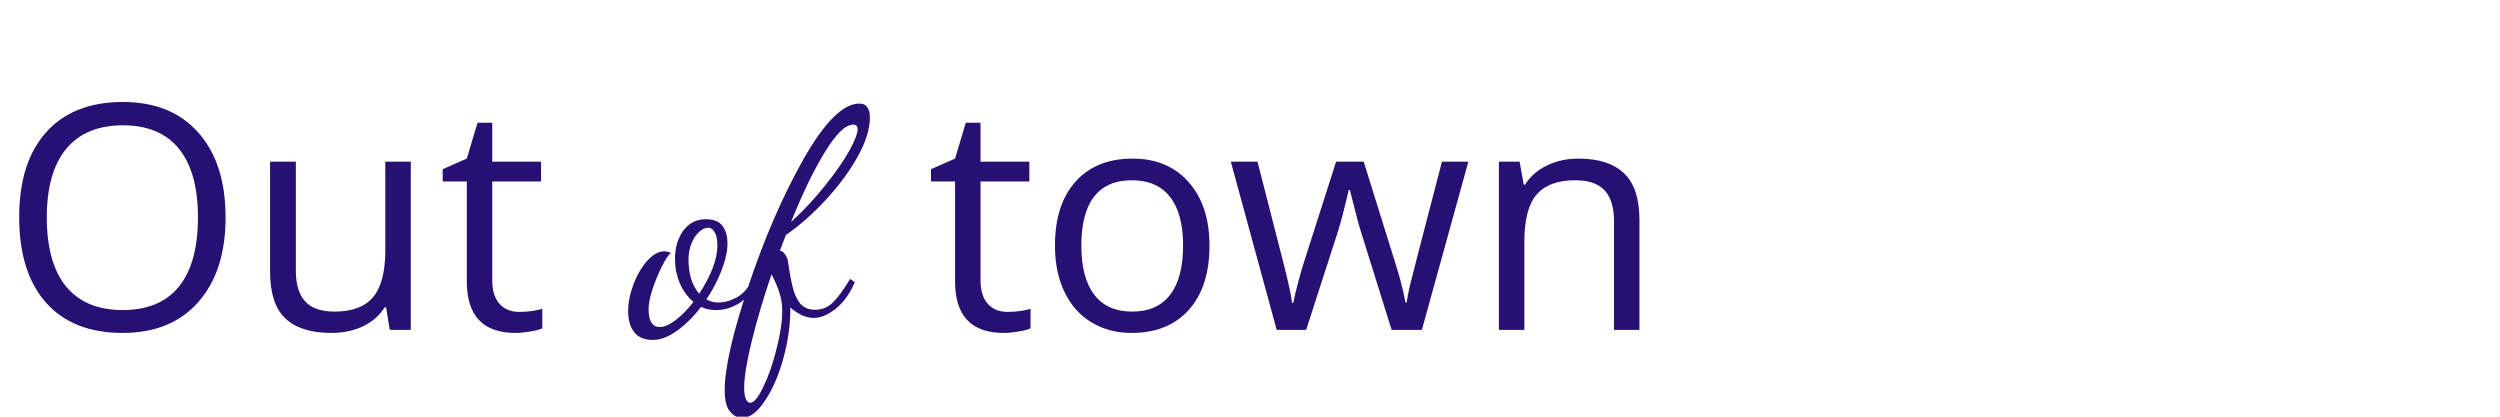 <svg width="288" height="48" viewBox="0 0 288 48" fill="none" xmlns="http://www.w3.org/2000/svg">
<g clip-path="url(#clip0)">
<path d="M25.986 25.043C25.986 29.179 24.937 32.432 22.839 34.8C20.753 37.169 17.848 38.353 14.124 38.353C10.318 38.353 7.377 37.193 5.303 34.871C3.241 32.538 2.21 29.25 2.21 25.007C2.21 20.8 3.247 17.541 5.321 15.232C7.395 12.91 10.341 11.749 14.16 11.749C17.872 11.749 20.771 12.928 22.857 15.285C24.943 17.642 25.986 20.894 25.986 25.043ZM5.392 25.043C5.392 28.543 6.134 31.2 7.619 33.015C9.116 34.818 11.284 35.72 14.124 35.72C16.988 35.72 19.151 34.818 20.612 33.015C22.073 31.212 22.804 28.554 22.804 25.043C22.804 21.566 22.073 18.932 20.612 17.141C19.162 15.338 17.012 14.436 14.16 14.436C11.296 14.436 9.116 15.344 7.619 17.158C6.134 18.962 5.392 21.59 5.392 25.043ZM34.082 18.626V31.194C34.082 32.773 34.441 33.952 35.16 34.73C35.879 35.508 37.005 35.896 38.537 35.896C40.564 35.896 42.043 35.343 42.974 34.235C43.916 33.127 44.388 31.318 44.388 28.808V18.626H47.322V38H44.901L44.476 35.401H44.317C43.716 36.356 42.879 37.087 41.807 37.593C40.746 38.1 39.532 38.353 38.165 38.353C35.809 38.353 34.041 37.794 32.862 36.674C31.695 35.555 31.112 33.763 31.112 31.3V18.626H34.082ZM59.82 35.932C60.339 35.932 60.84 35.896 61.323 35.826C61.806 35.743 62.189 35.661 62.472 35.578V37.823C62.154 37.976 61.682 38.1 61.058 38.194C60.445 38.3 59.891 38.353 59.396 38.353C55.648 38.353 53.775 36.38 53.775 32.432V20.906H50.999V19.492L53.775 18.272L55.012 14.136H56.709V18.626H62.33V20.906H56.709V32.308C56.709 33.475 56.986 34.37 57.54 34.995C58.094 35.619 58.854 35.932 59.82 35.932ZM75.223 39.158C74.233 39.158 73.509 38.857 73.05 38.253C72.592 37.65 72.363 36.854 72.363 35.864C72.363 34.874 72.568 33.837 72.978 32.751C73.388 31.664 73.919 30.759 74.571 30.035C75.223 29.311 75.874 28.949 76.526 28.949C76.743 28.949 76.997 29.009 77.286 29.13C76.997 29.372 76.647 29.902 76.236 30.723C75.826 31.544 75.464 32.425 75.15 33.366C74.861 34.283 74.716 35.031 74.716 35.611C74.716 36.986 75.15 37.674 76.019 37.674C76.526 37.674 77.129 37.409 77.829 36.878C78.529 36.347 79.217 35.647 79.893 34.778C79.217 34.223 78.686 33.499 78.3 32.606C77.938 31.713 77.757 30.784 77.757 29.818C77.757 28.563 78.071 27.489 78.698 26.596C79.35 25.703 80.219 25.256 81.305 25.256C82.222 25.256 82.862 25.51 83.224 26.017C83.61 26.499 83.803 27.175 83.803 28.044C83.803 28.961 83.574 29.999 83.115 31.158C82.681 32.292 82.101 33.402 81.377 34.488C81.812 34.73 82.27 34.85 82.753 34.85C83.453 34.85 84.177 34.645 84.925 34.235C85.673 33.8 86.241 33.137 86.627 32.244L87.061 32.606C86.603 33.668 85.951 34.452 85.106 34.959C84.261 35.466 83.393 35.719 82.5 35.719C81.848 35.719 81.269 35.599 80.762 35.357C79.893 36.492 78.964 37.409 77.974 38.109C77.009 38.809 76.092 39.158 75.223 39.158ZM80.545 33.837C81.172 32.895 81.679 31.942 82.065 30.977C82.451 29.987 82.644 29.082 82.644 28.261C82.644 27.585 82.536 27.079 82.319 26.741C82.126 26.403 81.872 26.234 81.558 26.234C81.22 26.234 80.87 26.403 80.508 26.741C80.171 27.055 79.881 27.501 79.639 28.08C79.422 28.635 79.314 29.251 79.314 29.927C79.314 30.675 79.41 31.399 79.603 32.099C79.82 32.775 80.134 33.354 80.545 33.837ZM85.477 48.137C84.97 48.137 84.511 47.896 84.101 47.413C83.691 46.954 83.486 46.134 83.486 44.951C83.486 42.417 84.391 38.434 86.201 33.004C88.011 27.549 90.123 22.674 92.536 18.378C94.974 14.082 97.122 11.934 98.981 11.934C99.439 11.934 99.753 12.079 99.922 12.368C100.115 12.634 100.211 13.02 100.211 13.527C100.211 14.854 99.741 16.363 98.799 18.052C97.858 19.741 96.639 21.395 95.143 23.012C93.647 24.629 92.114 25.98 90.545 27.067C90.376 27.453 90.147 28.056 89.857 28.877C90.099 28.925 90.292 29.07 90.437 29.311C90.606 29.528 90.714 29.77 90.762 30.035C90.956 31.387 91.149 32.437 91.342 33.185C91.535 33.933 91.824 34.537 92.21 34.995C92.621 35.454 93.188 35.683 93.912 35.683C94.709 35.683 95.384 35.405 95.939 34.85C96.519 34.295 97.182 33.39 97.931 32.135L98.474 32.497C97.894 33.849 97.158 34.874 96.265 35.574C95.372 36.274 94.528 36.624 93.731 36.624C93.297 36.624 92.838 36.516 92.355 36.298C91.897 36.081 91.462 35.792 91.052 35.43C91.052 37.409 90.775 39.388 90.219 41.367C89.664 43.346 88.952 44.963 88.083 46.218C87.239 47.497 86.37 48.137 85.477 48.137ZM91.124 25.582C92.597 24.231 93.912 22.819 95.071 21.346C96.253 19.874 97.17 18.559 97.822 17.4C98.474 16.218 98.799 15.373 98.799 14.866C98.799 14.528 98.631 14.359 98.293 14.359C97.4 14.359 96.314 15.409 95.034 17.509C93.755 19.585 92.452 22.276 91.124 25.582ZM86.418 46.399C86.852 46.399 87.359 45.784 87.939 44.553C88.542 43.322 89.049 41.862 89.459 40.172C89.894 38.507 90.111 37.059 90.111 35.828C90.111 35.104 90.014 34.44 89.821 33.837C89.652 33.233 89.338 32.485 88.88 31.592C87.939 34.368 87.178 36.938 86.599 39.303C86.02 41.669 85.73 43.455 85.73 44.661C85.73 45.217 85.79 45.639 85.911 45.928C86.032 46.242 86.201 46.399 86.418 46.399ZM116.07 35.932C116.588 35.932 117.089 35.896 117.572 35.826C118.055 35.743 118.438 35.661 118.721 35.578V37.823C118.403 37.976 117.932 38.1 117.307 38.194C116.694 38.3 116.14 38.353 115.645 38.353C111.898 38.353 110.024 36.38 110.024 32.432V20.906H107.249V19.492L110.024 18.272L111.261 14.136H112.958V18.626H118.58V20.906H112.958V32.308C112.958 33.475 113.235 34.37 113.789 34.995C114.343 35.619 115.103 35.932 116.07 35.932ZM139.333 28.295C139.333 31.453 138.538 33.922 136.947 35.702C135.356 37.47 133.158 38.353 130.353 38.353C128.621 38.353 127.083 37.947 125.739 37.134C124.396 36.321 123.359 35.154 122.628 33.634C121.897 32.113 121.532 30.334 121.532 28.295C121.532 25.137 122.321 22.68 123.901 20.924C125.48 19.156 127.672 18.272 130.477 18.272C133.187 18.272 135.338 19.174 136.929 20.977C138.532 22.78 139.333 25.219 139.333 28.295ZM124.572 28.295C124.572 30.77 125.067 32.656 126.057 33.952C127.047 35.248 128.503 35.896 130.424 35.896C132.345 35.896 133.8 35.254 134.79 33.97C135.792 32.673 136.292 30.782 136.292 28.295C136.292 25.832 135.792 23.964 134.79 22.691C133.8 21.407 132.333 20.765 130.388 20.765C128.467 20.765 127.018 21.395 126.04 22.656C125.061 23.917 124.572 25.797 124.572 28.295ZM160.316 38L156.763 26.634C156.539 25.938 156.121 24.359 155.508 21.896H155.366C154.895 23.958 154.483 25.549 154.129 26.669L150.47 38H147.076L141.79 18.626H144.866C146.115 23.493 147.064 27.199 147.712 29.745C148.372 32.29 148.749 34.005 148.843 34.889H148.985C149.114 34.217 149.321 33.351 149.604 32.29C149.898 31.218 150.152 30.369 150.364 29.745L153.917 18.626H157.099L160.564 29.745C161.223 31.772 161.671 33.475 161.907 34.853H162.048C162.096 34.429 162.219 33.775 162.42 32.891C162.632 32.007 163.863 27.252 166.114 18.626H169.155L163.798 38H160.316ZM185.931 38V25.467C185.931 23.888 185.571 22.709 184.852 21.931C184.133 21.154 183.008 20.765 181.476 20.765C179.449 20.765 177.964 21.313 177.021 22.409C176.078 23.505 175.607 25.314 175.607 27.835V38H172.673V18.626H175.059L175.536 21.277H175.678C176.279 20.323 177.121 19.586 178.206 19.067C179.29 18.537 180.498 18.272 181.829 18.272C184.163 18.272 185.919 18.838 187.097 19.969C188.276 21.089 188.865 22.886 188.865 25.361V38H185.931Z" fill="#280F74"/>
</g>
<defs>
<clipPath id="clip0">
<rect width="288" height="48" fill="white"/>
</clipPath>
</defs>
</svg>
